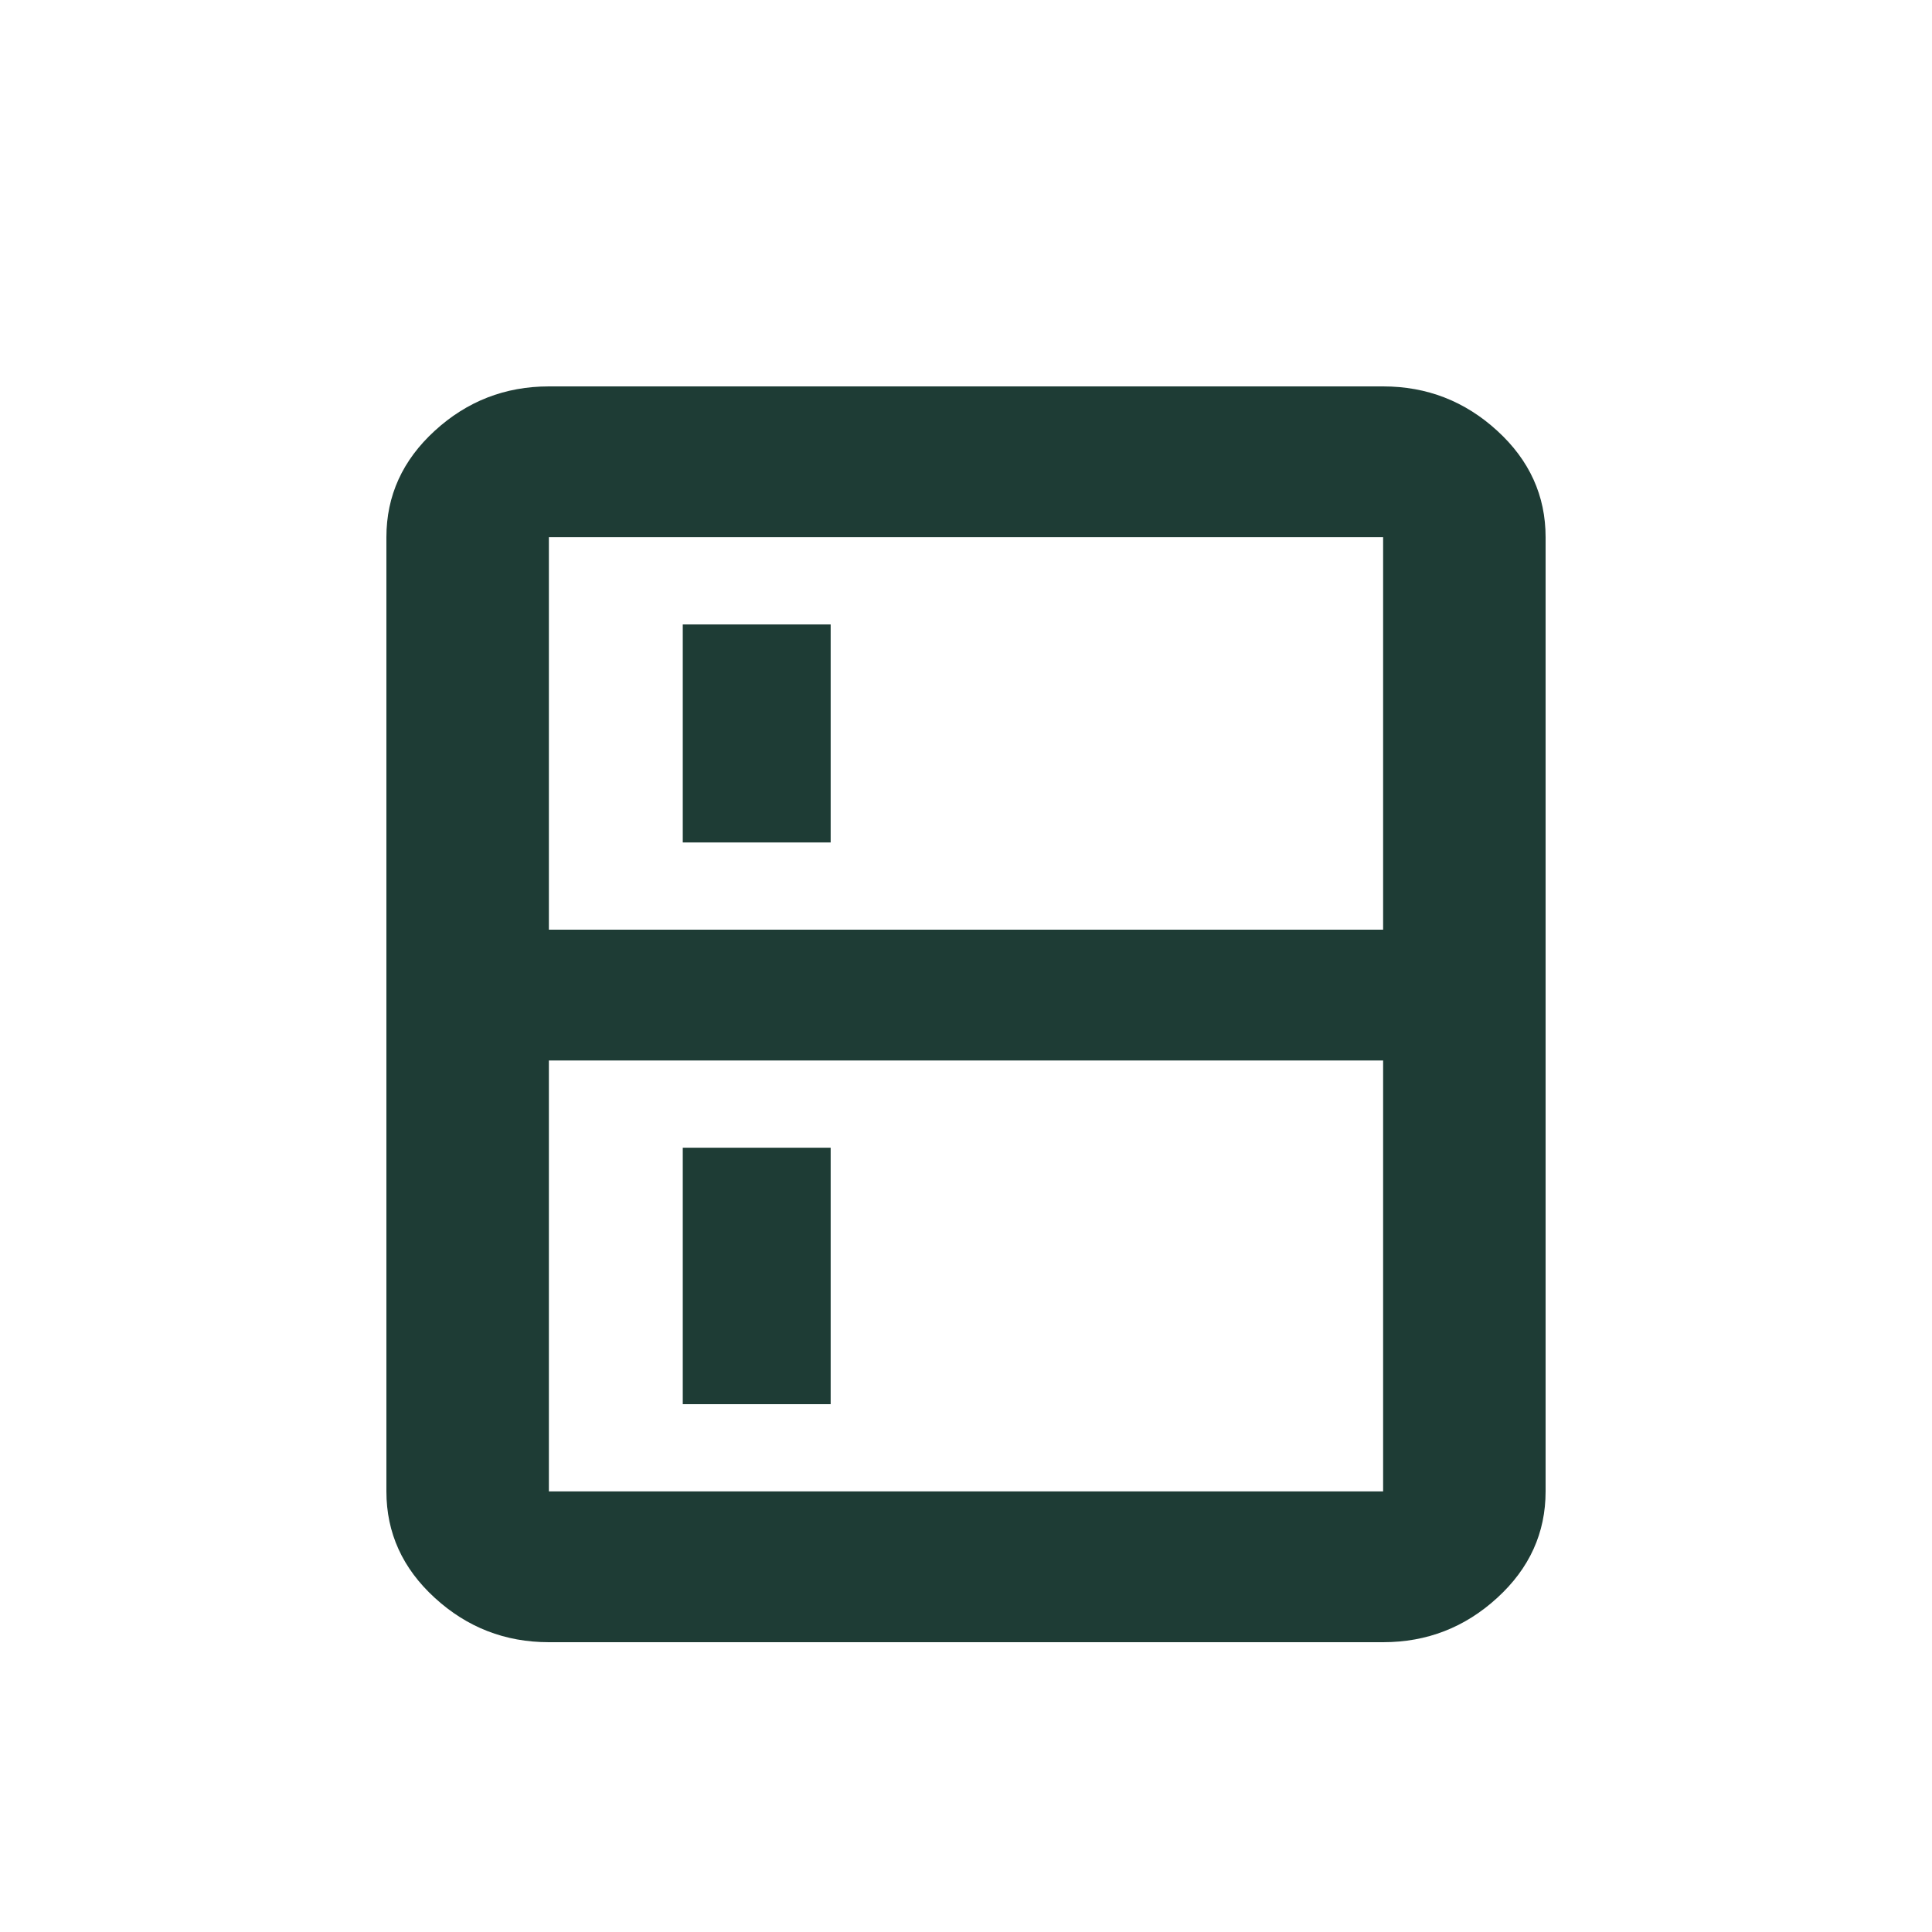<svg xmlns="http://www.w3.org/2000/svg" fill="none" viewBox="0 0 20 20" height="20" width="20">
<path fill="#1E3C35" d="M7.068 8.721V6.464H8.599V8.721H7.068ZM7.068 14.536V11.881H8.599V14.536H7.068ZM5.682 17C5.229 17 4.835 16.847 4.501 16.541C4.167 16.236 4 15.868 4 15.439V5.561C4 5.132 4.167 4.764 4.501 4.459C4.835 4.153 5.229 4 5.682 4H14.318C14.771 4 15.165 4.153 15.499 4.459C15.833 4.764 16 5.132 16 5.561V15.439C16 15.868 15.833 16.236 15.499 16.541C15.165 16.847 14.771 17 14.318 17H5.682ZM5.682 15.439H14.318V10.978H5.682V15.439ZM5.682 9.624H14.318V5.561H5.682V9.624Z"></path>
</svg>
